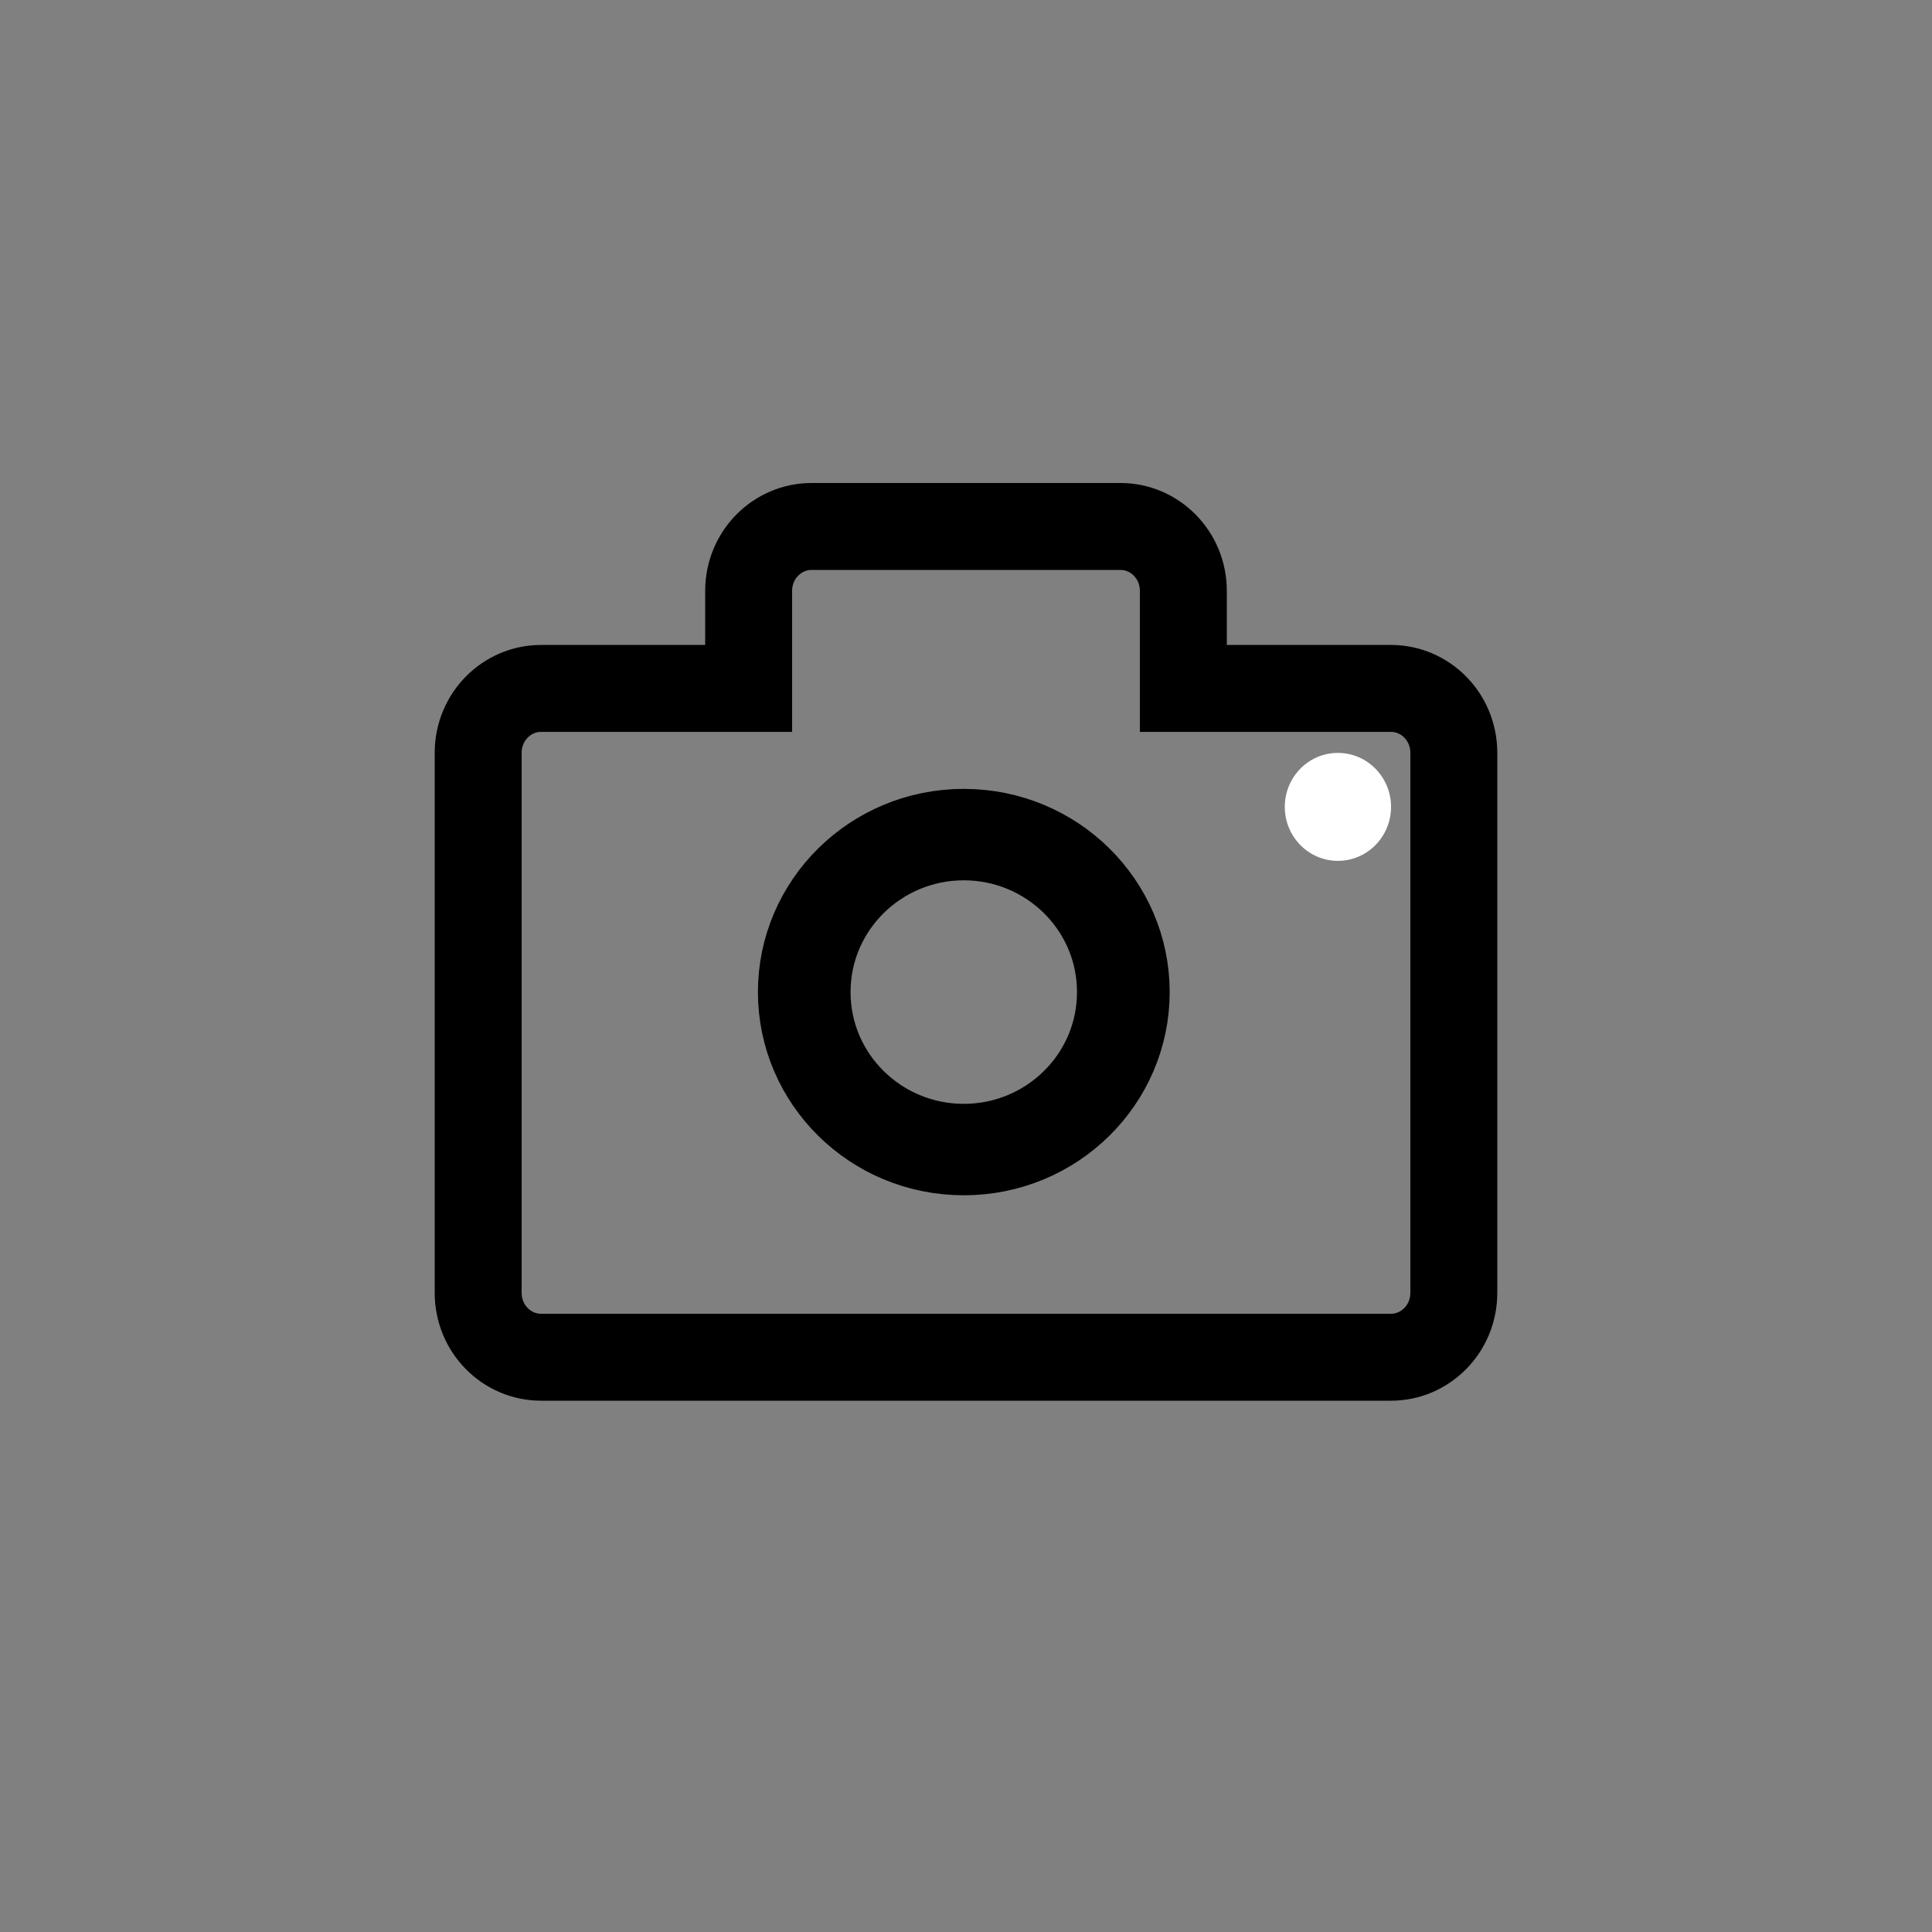 <svg width="40" height="40" viewBox="0 0 40 40" fill="none" xmlns="http://www.w3.org/2000/svg">
<rect x="0" y="0" width="40" height="40" fill="#808080" stroke="none"/>
<path d="M14.6 14.253H15.5V13.353V12.235C15.5 11.484 16.096 10.9 16.8 10.9H23.2C23.904 10.9 24.5 11.484 24.5 12.235V13.353V14.253H25.4H28.8C29.505 14.253 30.1 14.837 30.1 15.588V26.765C30.1 27.516 29.505 28.1 28.8 28.1H11.2C10.495 28.1 9.9 27.516 9.9 26.765V15.588C9.9 14.837 10.495 14.253 11.2 14.253H14.6Z" stroke="black" stroke-width="1.8"/>
<path d="M19.954 23.754C21.735 23.754 23.198 22.326 23.198 20.54C23.198 18.754 21.735 17.326 19.954 17.326C18.174 17.326 16.71 18.754 16.71 20.54C16.71 22.326 18.174 23.754 19.954 23.754ZM23.317 20.54C23.317 22.356 21.822 23.847 19.954 23.847C18.086 23.847 16.592 22.356 16.592 20.54C16.592 18.725 18.086 17.233 19.954 17.233C21.822 17.233 23.317 18.725 23.317 20.54Z" fill="white" stroke="black" stroke-width="1.8"/>
<path d="M28.8 16.706C28.8 17.323 28.307 17.823 27.7 17.823C27.092 17.823 26.6 17.323 26.6 16.706C26.6 16.088 27.092 15.588 27.7 15.588C28.307 15.588 28.8 16.088 28.8 16.706Z" fill="white"/>
</svg>
